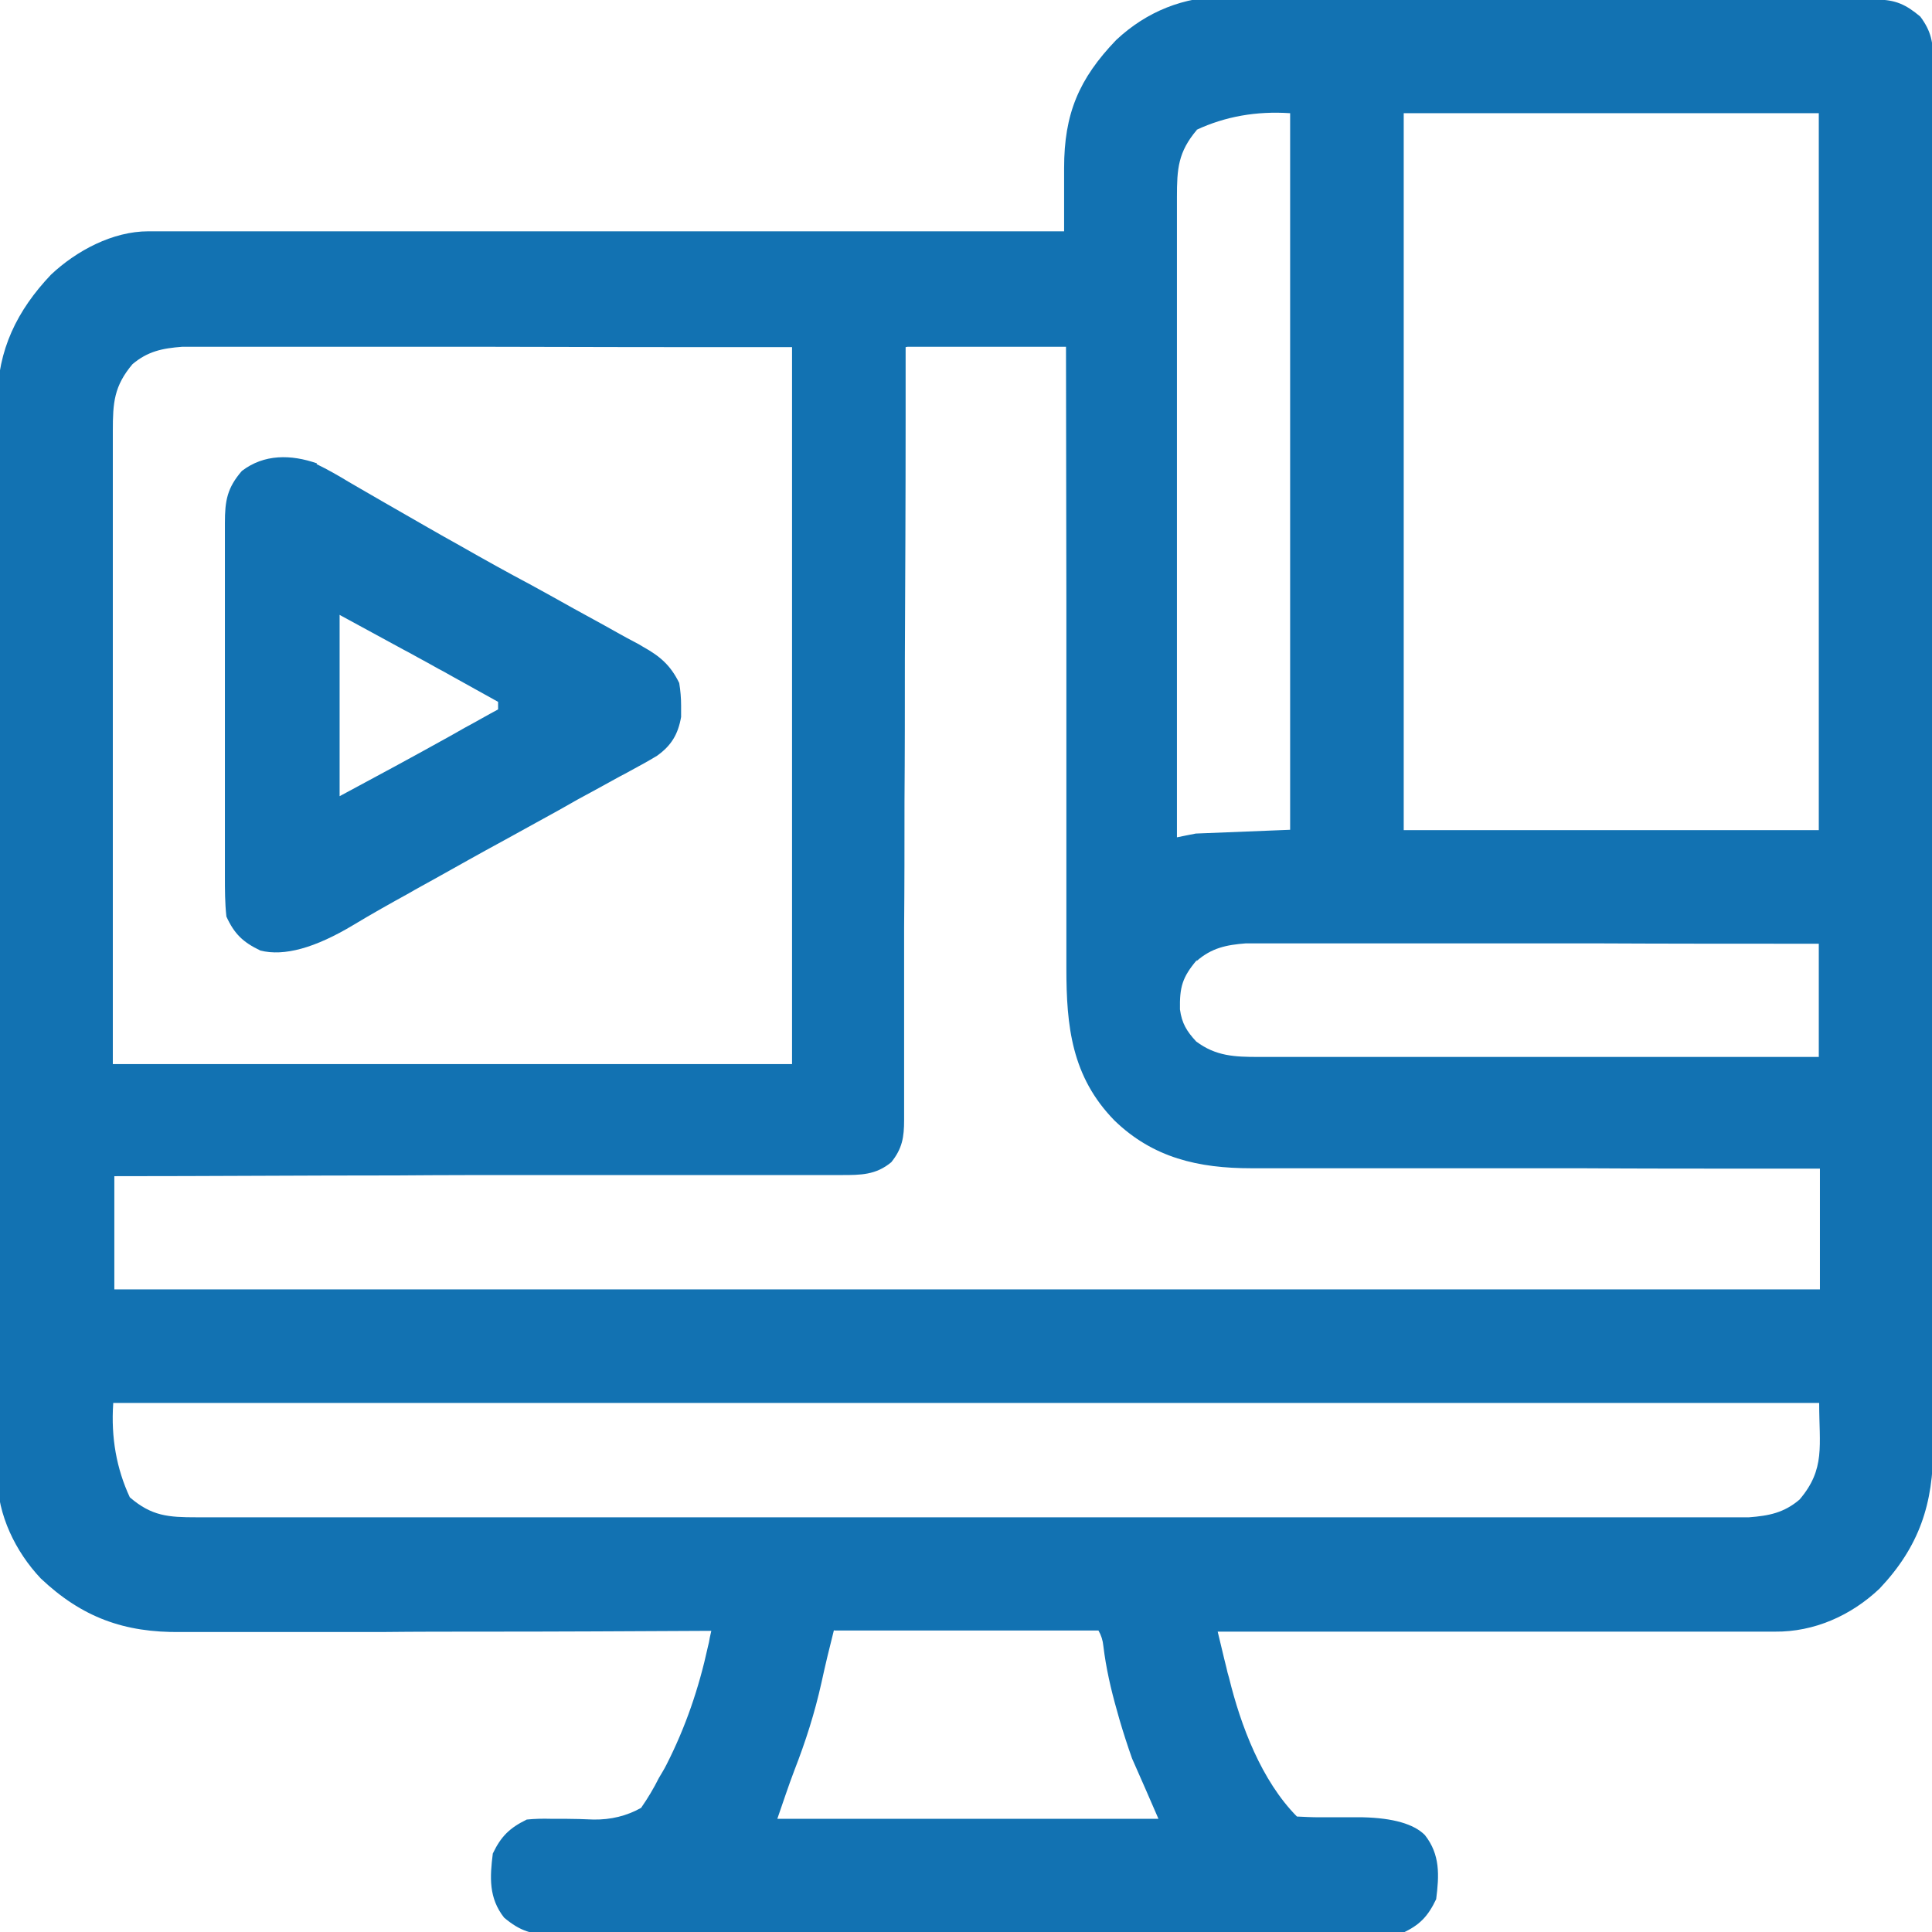 <?xml version="1.0" encoding="UTF-8"?>
<svg id="Layer_1" xmlns="http://www.w3.org/2000/svg" version="1.1" viewBox="0 0 512 512">
  <!-- Generator: Adobe Illustrator 29.1.0, SVG Export Plug-In . SVG Version: 2.1.0 Build 142)  -->
  <defs>
    <style>
      .st0 {
        fill: #1272b2;
      }
    </style>
  </defs>
  <path class="st0" d="M324.5-.1q1.1,0,2.3,0c2.5,0,5.1,0,7.6,0,1.8,0,3.6,0,5.5,0,6,0,12,0,18,0,2.1,0,4.1,0,6.2,0,9.7,0,19.4,0,29,0,11.2,0,22.4,0,33.5,0,8.6,0,17.3,0,25.9,0,5.2,0,10.3,0,15.5,0,4.9,0,9.7,0,14.6,0,1.8,0,3.6,0,5.3,0,2.4,0,4.9,0,7.3,0,.7,0,1.4,0,2.1,0,5,0,7.8,1.3,11.6,4.5,2.9,3.9,3.4,6.8,3.4,11.6,0,.7,0,1.3,0,2,0,2.2,0,4.4,0,6.6,0,1.6,0,3.2,0,4.8,0,4.4,0,8.8,0,13.2,0,4.7,0,9.5,0,14.2,0,9.3,0,18.5,0,27.8,0,7.5,0,15.1,0,22.6,0,2.2,0,4.3,0,6.5q0,1.6,0,3.3c0,20.4,0,40.9,0,61.3,0,18.7,0,37.4,0,56.1,0,19.2,0,38.4,0,57.6,0,10.8,0,21.6,0,32.3,0,9.2,0,18.4,0,27.5,0,4.7,0,9.4,0,14,0,4.3,0,8.6,0,12.9,0,1.5,0,3.1,0,4.6.1,15.2-3.7,26.6-14.2,37.7-7.6,7.2-17.4,11.5-27.7,11.4-1.3,0-2.6,0-3.9,0-1.4,0-2.9,0-4.3,0-1.5,0-3,0-4.6,0-4.1,0-8.2,0-12.4,0-4.3,0-8.6,0-12.9,0-8.2,0-16.3,0-24.5,0-9.3,0-18.6,0-27.8,0-19.1,0-38.2,0-57.3,0,.8,3.2,1.5,6.4,2.3,9.5.2.9.4,1.8.7,2.7,3.1,12.7,8.6,27.3,18,36.8,2,.1,4,.2,6,.2,1.2,0,2.5,0,3.7,0,2.6,0,5.2,0,7.8,0q12,.3,16.4,4.7c4.1,5.2,3.8,10.7,3,17-2.2,4.6-4.4,6.9-9,9-3.1.4-6.2.4-9.4.4-.9,0-1.9,0-2.9,0-3.2,0-6.4,0-9.5,0-2.3,0-4.6,0-6.8,0-6.2,0-12.4,0-18.6,0-5.2,0-10.3,0-15.5,0-12.9,0-25.7,0-38.6,0-11.2,0-22.4,0-33.5,0-11.5,0-23,0-34.4,0-6.4,0-12.9,0-19.3,0-6.1,0-12.1,0-18.2,0-2.2,0-4.4,0-6.7,0-3,0-6.1,0-9.1,0-.9,0-1.8,0-2.7,0-5.4,0-8.5-.9-12.8-4.5-4.1-5.2-3.8-10.7-3-17,2.2-4.6,4.5-6.8,9-9q3-.3,6.4-.2c1.2,0,2.4,0,3.7,0,2.5,0,5.1.1,7.6.2q6.9.1,12.6-3.1c1.8-2.6,3.3-5.1,4.7-7.9.7-1.2,1.4-2.3,2-3.5,5.1-10,8.6-20.3,11-31.3.2-.8.4-1.6.5-2.4.1-.6.3-1.2.4-1.8-.8,0-1.6,0-2.4,0-19.1.1-38.1.2-57.2.2-9.2,0-18.4,0-27.7.1-8,0-16.1,0-24.1,0-4.3,0-8.5,0-12.8,0-4,0-8,0-12,0-1.5,0-2.9,0-4.4,0-15,.2-26.2-3.9-37.1-14.2-6.7-7.1-11.4-16.8-11.5-26.6,0-1,0-2.1,0-3.2q0-1.7,0-3.5c0-1.2,0-2.4,0-3.7,0-3.4,0-6.8,0-10.2,0-3.7,0-7.3,0-11,0-8.8,0-17.6,0-26.5,0-2.5,0-5,0-7.5,0-15.5,0-31,0-46.5,0-3.6,0-7.2,0-10.8,0-.9,0-1.8,0-2.7,0-14.4,0-28.9,0-43.3,0-14.8,0-29.6,0-44.5,0-8.3,0-16.6,0-25,0-7.1,0-14.2,0-21.3,0-3.6,0-7.2,0-10.8,0-3.9,0-7.9,0-11.8,0-1.1,0-2.3,0-3.4.1-13.3,5.2-23.7,14.2-33.2,6.8-6.4,16.4-11.5,25.8-11.5.9,0,1.7,0,2.6,0,.9,0,1.9,0,2.9,0q1.5,0,3.1,0c3.4,0,6.8,0,10.2,0,2.4,0,4.9,0,7.3,0,5.2,0,10.5,0,15.7,0,7.6,0,15.2,0,22.8,0,12.3,0,24.6,0,36.9,0,12,0,23.9,0,35.9,0,.7,0,1.5,0,2.2,0,3.7,0,7.4,0,11.1,0,30.7,0,61.3,0,92,0,0-.8,0-1.6,0-2.4,0-3.6,0-7.1,0-10.7,0-1.2,0-2.4,0-3.7,0-14.3,3.9-23.6,13.8-33.9,8.1-7.6,18-11.5,28.9-11.5ZM317.2,34.4c-5,5.9-5.3,10.3-5.3,17.9,0,.7,0,1.5,0,2.2,0,2.4,0,4.9,0,7.3,0,1.7,0,3.5,0,5.2,0,4.7,0,9.5,0,14.2,0,4.9,0,9.9,0,14.8,0,9.4,0,18.7,0,28.1,0,10.7,0,21.3,0,32,0,21.9,0,43.9,0,65.8,1.6-.3,3.3-.7,5-1q12.4-.5,25-1V30q-13.4-.9-24.8,4.4ZM372,30v190h110V30h-110ZM35.2,96.4c-5,5.9-5.3,10.3-5.3,17.8,0,.7,0,1.4,0,2.2,0,2.4,0,4.8,0,7.2,0,1.8,0,3.5,0,5.3,0,4.7,0,9.4,0,14.1,0,4.4,0,8.8,0,13.2,0,12.9,0,25.8,0,38.6,0,28.8,0,57.5,0,87.2h180V92c-27.1,0-54.2,0-82.1-.1-8.6,0-17.1,0-25.9,0q-7.7,0-15.3,0c-3.4,0-6.8,0-10.2,0-4.4,0-8.7,0-13.1,0-1.6,0-3.2,0-4.8,0-2.2,0-4.3,0-6.5,0-1.2,0-2.4,0-3.7,0-5.3.4-9.2,1.2-13.3,4.7ZM240,92c0,6.4,0,12.7,0,19.3,0,21-.1,42-.2,63,0,12.7,0,25.5-.1,38.2,0,11.1,0,22.2-.1,33.3,0,5.9,0,11.8,0,17.6,0,5.5,0,11.1,0,16.6,0,2,0,4.1,0,6.1,0,2.8,0,5.5,0,8.3q0,1.2,0,2.4c0,4.6-.5,7.6-3.4,11.2-4.1,3.4-8.1,3.4-13.2,3.4-.8,0-1.7,0-2.5,0-2.8,0-5.5,0-8.3,0-2,0-4,0-5.9,0-5.4,0-10.8,0-16.1,0-5.6,0-11.2,0-16.9,0-10.6,0-21.3,0-31.9,0-12.1,0-24.2,0-36.3.1-24.9,0-49.8.2-74.8.2v30h452v-32c-4.9,0-9.9,0-14.9,0-16.3,0-32.6,0-48.9-.1-9.9,0-19.8,0-29.7,0-8.6,0-17.2,0-25.9,0-4.6,0-9.1,0-13.7,0-4.3,0-8.6,0-12.9,0-1.6,0-3.1,0-4.7,0-13.9,0-26-2.7-36.3-12.7-11.3-11.6-12.7-24.9-12.7-40.3,0-1.8,0-3.6,0-5.4,0-4.9,0-9.7,0-14.6,0-5.1,0-10.2,0-15.3,0-9.6,0-19.3,0-28.9,0-11,0-21.9,0-32.9,0-22.5-.1-45.1-.1-67.6h-42ZM317.2,254.4c-3.9,4.6-4.6,7.2-4.5,13.1.5,3.7,1.8,5.8,4.3,8.5,5.2,3.9,10.2,4.1,16.5,4.1,1.3,0,2.6,0,4,0,1.4,0,2.9,0,4.3,0,1.5,0,3.1,0,4.6,0,4.1,0,8.3,0,12.4,0,4.3,0,8.7,0,13,0,8.2,0,16.4,0,24.6,0,9.3,0,18.7,0,28,0,19.2,0,38.4,0,57.6,0v-30c-20.1,0-40.2,0-60.3-.1-9.3,0-18.7,0-28,0-8.1,0-16.3,0-24.4,0-4.3,0-8.6,0-12.9,0-4.1,0-8.1,0-12.2,0-1.5,0-3,0-4.5,0-2,0-4.1,0-6.1,0q-1.7,0-3.4,0c-5.2.4-9.1,1.2-13.1,4.7ZM30,372q-.9,13.4,4.4,24.8c5.8,5,10.2,5.3,17.7,5.3q1.1,0,2.2,0c2.4,0,4.8,0,7.2,0,1.7,0,3.5,0,5.2,0,4.8,0,9.6,0,14.4,0,5.2,0,10.3,0,15.5,0,10.1,0,20.2,0,30.3,0,8.2,0,16.4,0,24.7,0,23.3,0,46.6,0,69.9,0,1.3,0,2.5,0,3.8,0,1.3,0,2.5,0,3.8,0,20.4,0,40.8,0,61.2,0,20.9,0,41.8,0,62.8,0,11.7,0,23.5,0,35.2,0,10,0,20,0,30,0,5.1,0,10.2,0,15.3,0,4.7,0,9.3,0,14,0,1.7,0,3.4,0,5.1,0,2.3,0,4.6,0,6.9,0q1.9,0,3.9,0c5.3-.4,9.3-1.2,13.4-4.7,6.9-8.1,5.2-14.3,5.2-25.6H30ZM221,432c-1.2,4.7-2.3,9.3-3.3,13.9-1.8,8.1-4.2,15.6-7.2,23.3-1.6,4.2-3,8.5-4.5,12.8h101c-2.3-5.3-4.6-10.6-7-16-1.2-3.4-2.3-6.8-3.3-10.2-.2-.8-.5-1.7-.7-2.5-1.6-5.6-2.9-11.3-3.6-17.1q-.2-2.2-1.3-4.1h-70Z"/>
  <path class="st0" d="M83.9,123c2.9,1.4,5.7,3,8.5,4.7q1.6.9,3.1,1.8c2.1,1.2,4.3,2.5,6.4,3.7,3.8,2.2,7.7,4.4,11.5,6.6,2.8,1.6,5.6,3.2,8.5,4.8,6.3,3.6,12.6,7.1,19,10.5,3.7,2,7.4,4.1,11,6.1,2.7,1.5,5.5,3,8.2,4.5,2.7,1.5,5.3,3,8,4.4.8.4,1.5.8,2.3,1.3,4.5,2.5,7.3,4.9,9.6,9.6q.5,3,.5,6,0,1.5,0,3c-.8,4.6-2.6,7.6-6.4,10.3-2.3,1.4-4.7,2.7-7.1,4-.9.5-1.8,1-2.8,1.5-2,1.1-4,2.2-6,3.3-3.4,1.8-6.8,3.7-10.1,5.6-4.9,2.7-9.8,5.4-14.7,8.1-6.1,3.3-12.1,6.7-18.2,10.1-2.3,1.3-4.6,2.5-6.8,3.8-4.9,2.7-9.9,5.5-14.7,8.4q-15.3,9.2-24.7,6.8c-4.6-2.2-6.9-4.4-9-9-.4-3.6-.4-7.1-.4-10.8,0-1.1,0-2.2,0-3.3,0-3.6,0-7.2,0-10.7,0-2.5,0-5,0-7.5,0-5.9,0-11.8,0-17.7,0-4.7,0-9.4,0-14.1,0-6.5,0-12.9,0-19.4,0-2.5,0-4.9,0-7.4,0-3.4,0-6.9,0-10.3,0-1,0-2,0-3.1,0-5.9.6-9.3,4.5-13.8,5.9-4.5,13-4.4,19.9-2ZM90,163v48c9.9-5.3,19.7-10.6,29.4-16,1.2-.7,2.5-1.4,3.7-2.1,3-1.6,5.9-3.3,8.9-4.9v-2c-3.9-2.2-7.8-4.3-11.7-6.5-1.3-.7-2.6-1.5-4-2.2-1.9-1.1-3.8-2.1-5.8-3.2-1.1-.6-2.3-1.3-3.5-1.9-5.7-3.1-11.4-6.2-17.1-9.3Z"/>
</svg>